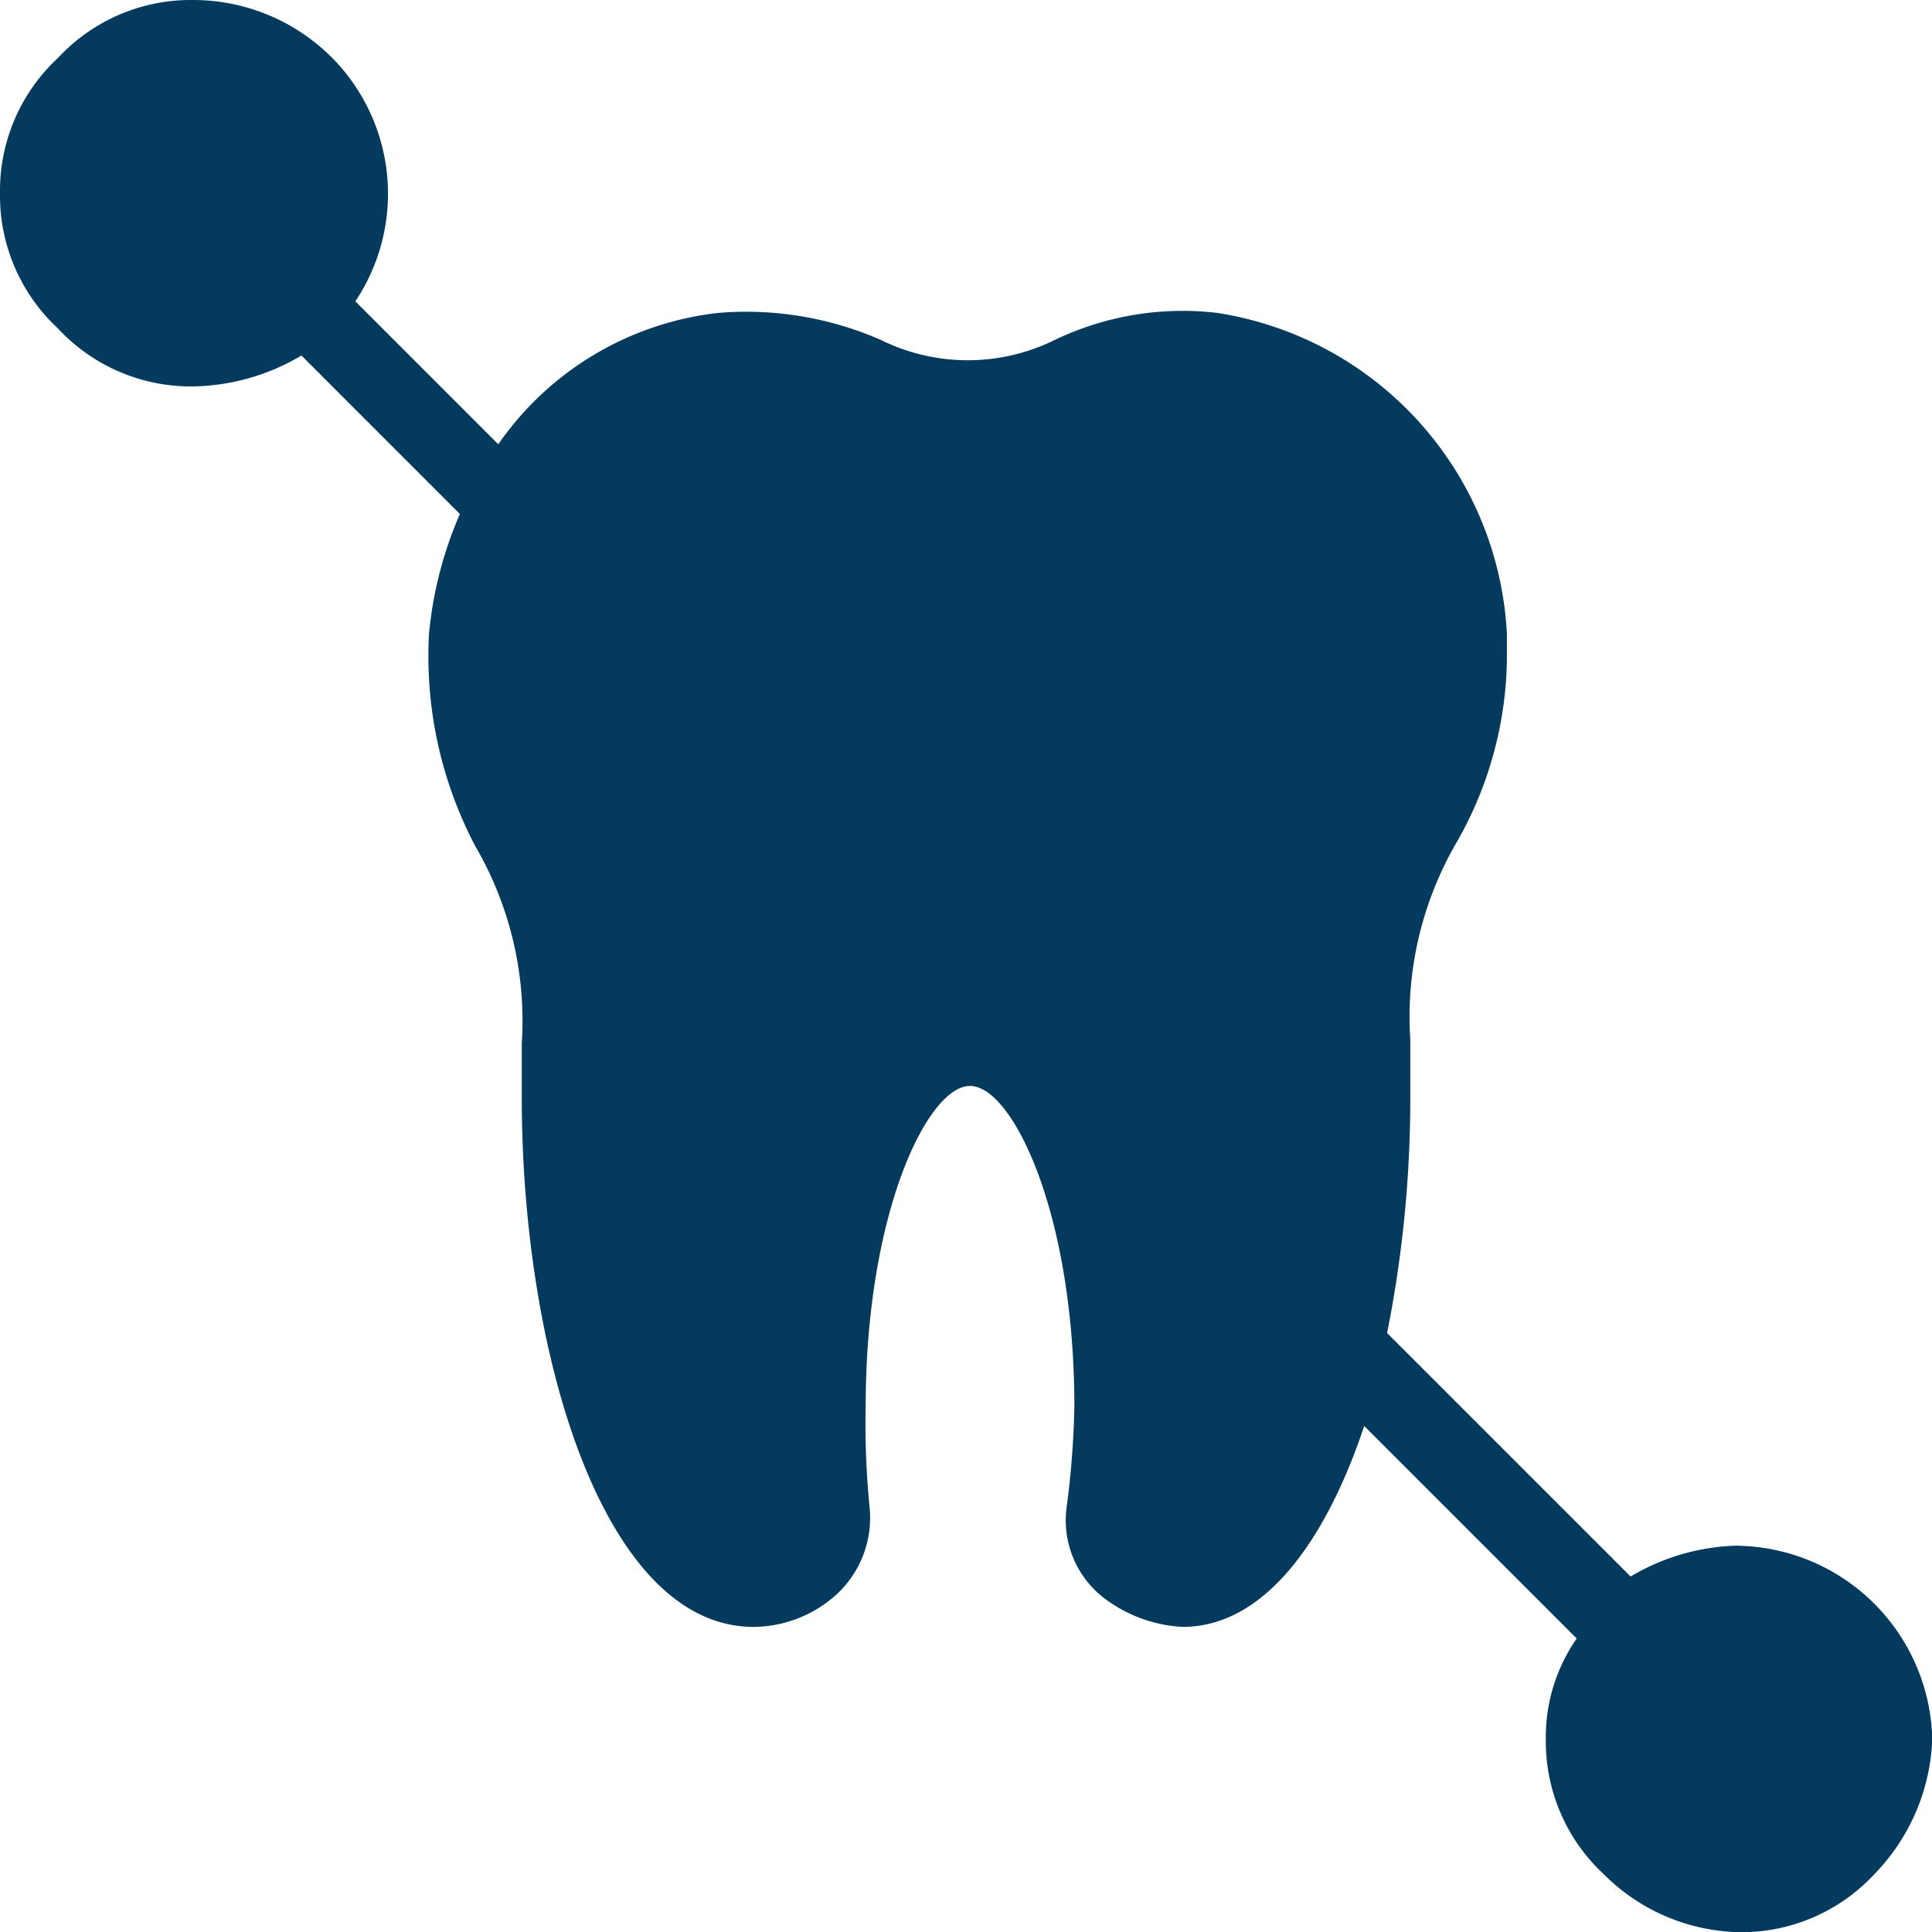 <svg xmlns="http://www.w3.org/2000/svg" width="64.272" height="64.272" viewBox="0 0 64.272 64.272">
  <path id="Path_282" data-name="Path 282" d="M62.845,56.418a7.271,7.271,0,0,0-3.6,1.028l-8.1-8.1a39.916,39.916,0,0,0,.771-7.97v-1.8a11.537,11.537,0,0,1,1.543-6.556,12.559,12.559,0,0,0,1.671-6.042v-.9a11.4,11.4,0,0,0-9.641-10.669,9.837,9.837,0,0,0-5.4.9,6.534,6.534,0,0,1-5.785,0,11.159,11.159,0,0,0-5.4-.9,10.287,10.287,0,0,0-7.327,4.371l-4.756-4.756a6.434,6.434,0,0,0-.771-8.1A6.524,6.524,0,0,0,11.427,5a6.03,6.03,0,0,0-4.5,1.928A6.03,6.03,0,0,0,5,11.427a6.03,6.03,0,0,0,1.928,4.5,6.03,6.03,0,0,0,4.5,1.928,7.271,7.271,0,0,0,3.6-1.028L20.3,22.1a12.972,12.972,0,0,0-1.028,3.985,13.563,13.563,0,0,0,1.543,7.07,11.537,11.537,0,0,1,1.543,6.556v1.8c0,8.484,2.7,17.611,7.713,17.611a4.148,4.148,0,0,0,2.7-1.028,3.465,3.465,0,0,0,1.157-2.957,27.958,27.958,0,0,1-.129-3.342c0-6.427,2.057-10.669,3.471-10.669s3.471,4.242,3.471,10.669a29.246,29.246,0,0,1-.257,3.342,3.265,3.265,0,0,0,1.157,2.957,4.728,4.728,0,0,0,2.7,1.028c2.7,0,4.756-2.828,6.042-6.684l7.07,7.07a5.729,5.729,0,0,0-1.028,3.342,6.03,6.03,0,0,0,1.928,4.5,6.546,6.546,0,0,0,4.5,1.928,6.03,6.03,0,0,0,4.5-1.928,6.8,6.8,0,0,0,1.928-4.5,6.59,6.59,0,0,0-6.427-6.427Z" transform="translate(-5 -5)" fill="#043a5d"/>
</svg>
